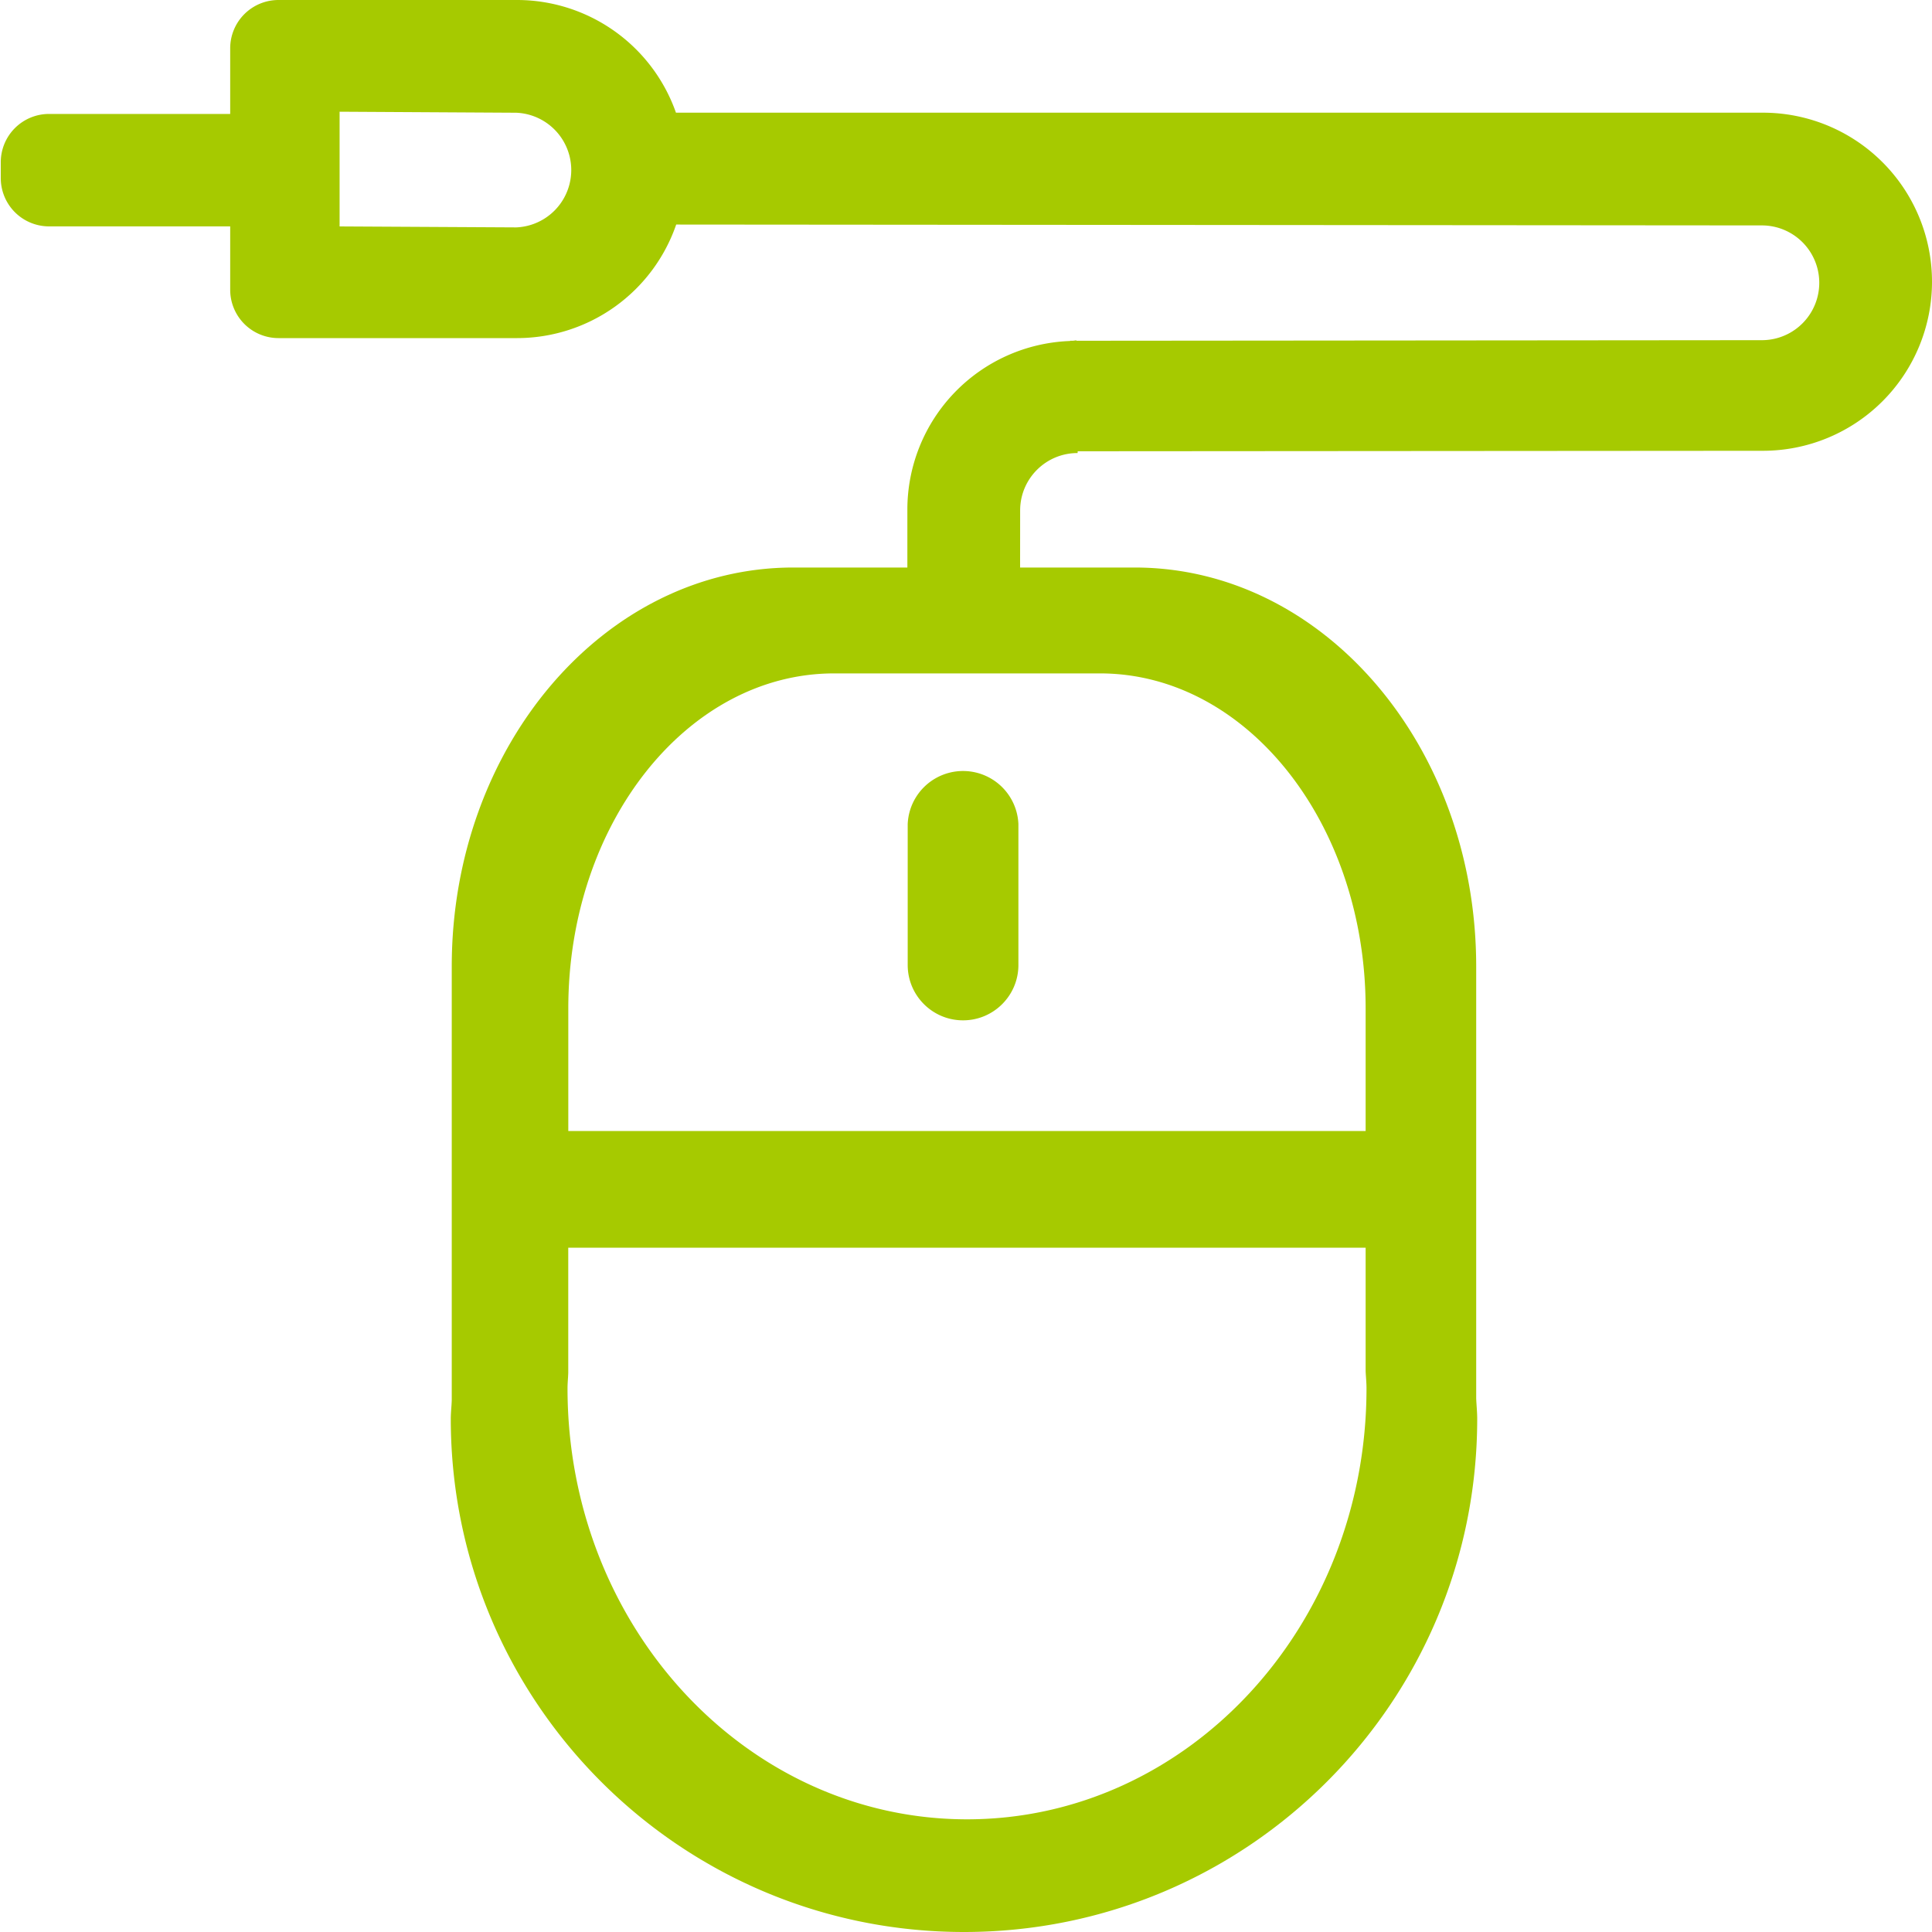 <svg xmlns="http://www.w3.org/2000/svg" width="40" height="40" viewBox="-1 -1 40 40"><g fill="#A6CA00"><path d="M18.939 20.125c.632 0 1.146-.513 1.146-1.146v-2.917a1.147 1.147 0 0 0-2.292 0v2.917c0 .633.513 1.146 1.146 1.146z"/><path d="M35.5 1.333H12.995A3.49 3.49 0 0 0 9.709-1H4.766a1 1 0 0 0-1 1v1.359H.016a1 1 0 0 0-1 1v.328a1 1 0 0 0 1 1h3.75V5a1 1 0 0 0 1 1H9.71A3.487 3.487 0 0 0 13 3.649l22.478.018a1.188 1.188 0 0 1 0 2.376l-14.191.012-.001-.008c-.026 0-.051.007-.077.008h-.053v.005a3.493 3.493 0 0 0-3.37 3.487v1.203h-2.363c-3.905 0-7.07 3.698-7.07 8.26v8.979c-.004.13-.02.256-.02.387C8.334 34.244 13.091 39 18.959 39c5.869 0 10.625-4.756 10.625-10.625 0-.144-.016-.283-.021-.426V19.01c0-4.562-3.166-8.26-7.069-8.26H20.12l.001-1.182c0-.656.531-1.188 1.188-1.188.002 0 .003-.027.004-.037l14.187-.01a3.5 3.5 0 1 0 0-7zM9.688 3.708l-3.657-.02V1.313l3.657.021a1.188 1.188 0 0 1 0 2.374zm9.333 32.959c-4.568 0-8.271-3.994-8.271-8.923 0-.11.012-.216.015-.325v-2.586h16.509v2.554c.005.119.018.237.018.357 0 4.929-3.702 8.923-8.271 8.923zm8.253-16.788v2.538H10.766v-2.538c0-3.832 2.464-6.937 5.504-6.937h5.504c3.038 0 5.5 3.105 5.5 6.937z"/></g></svg>